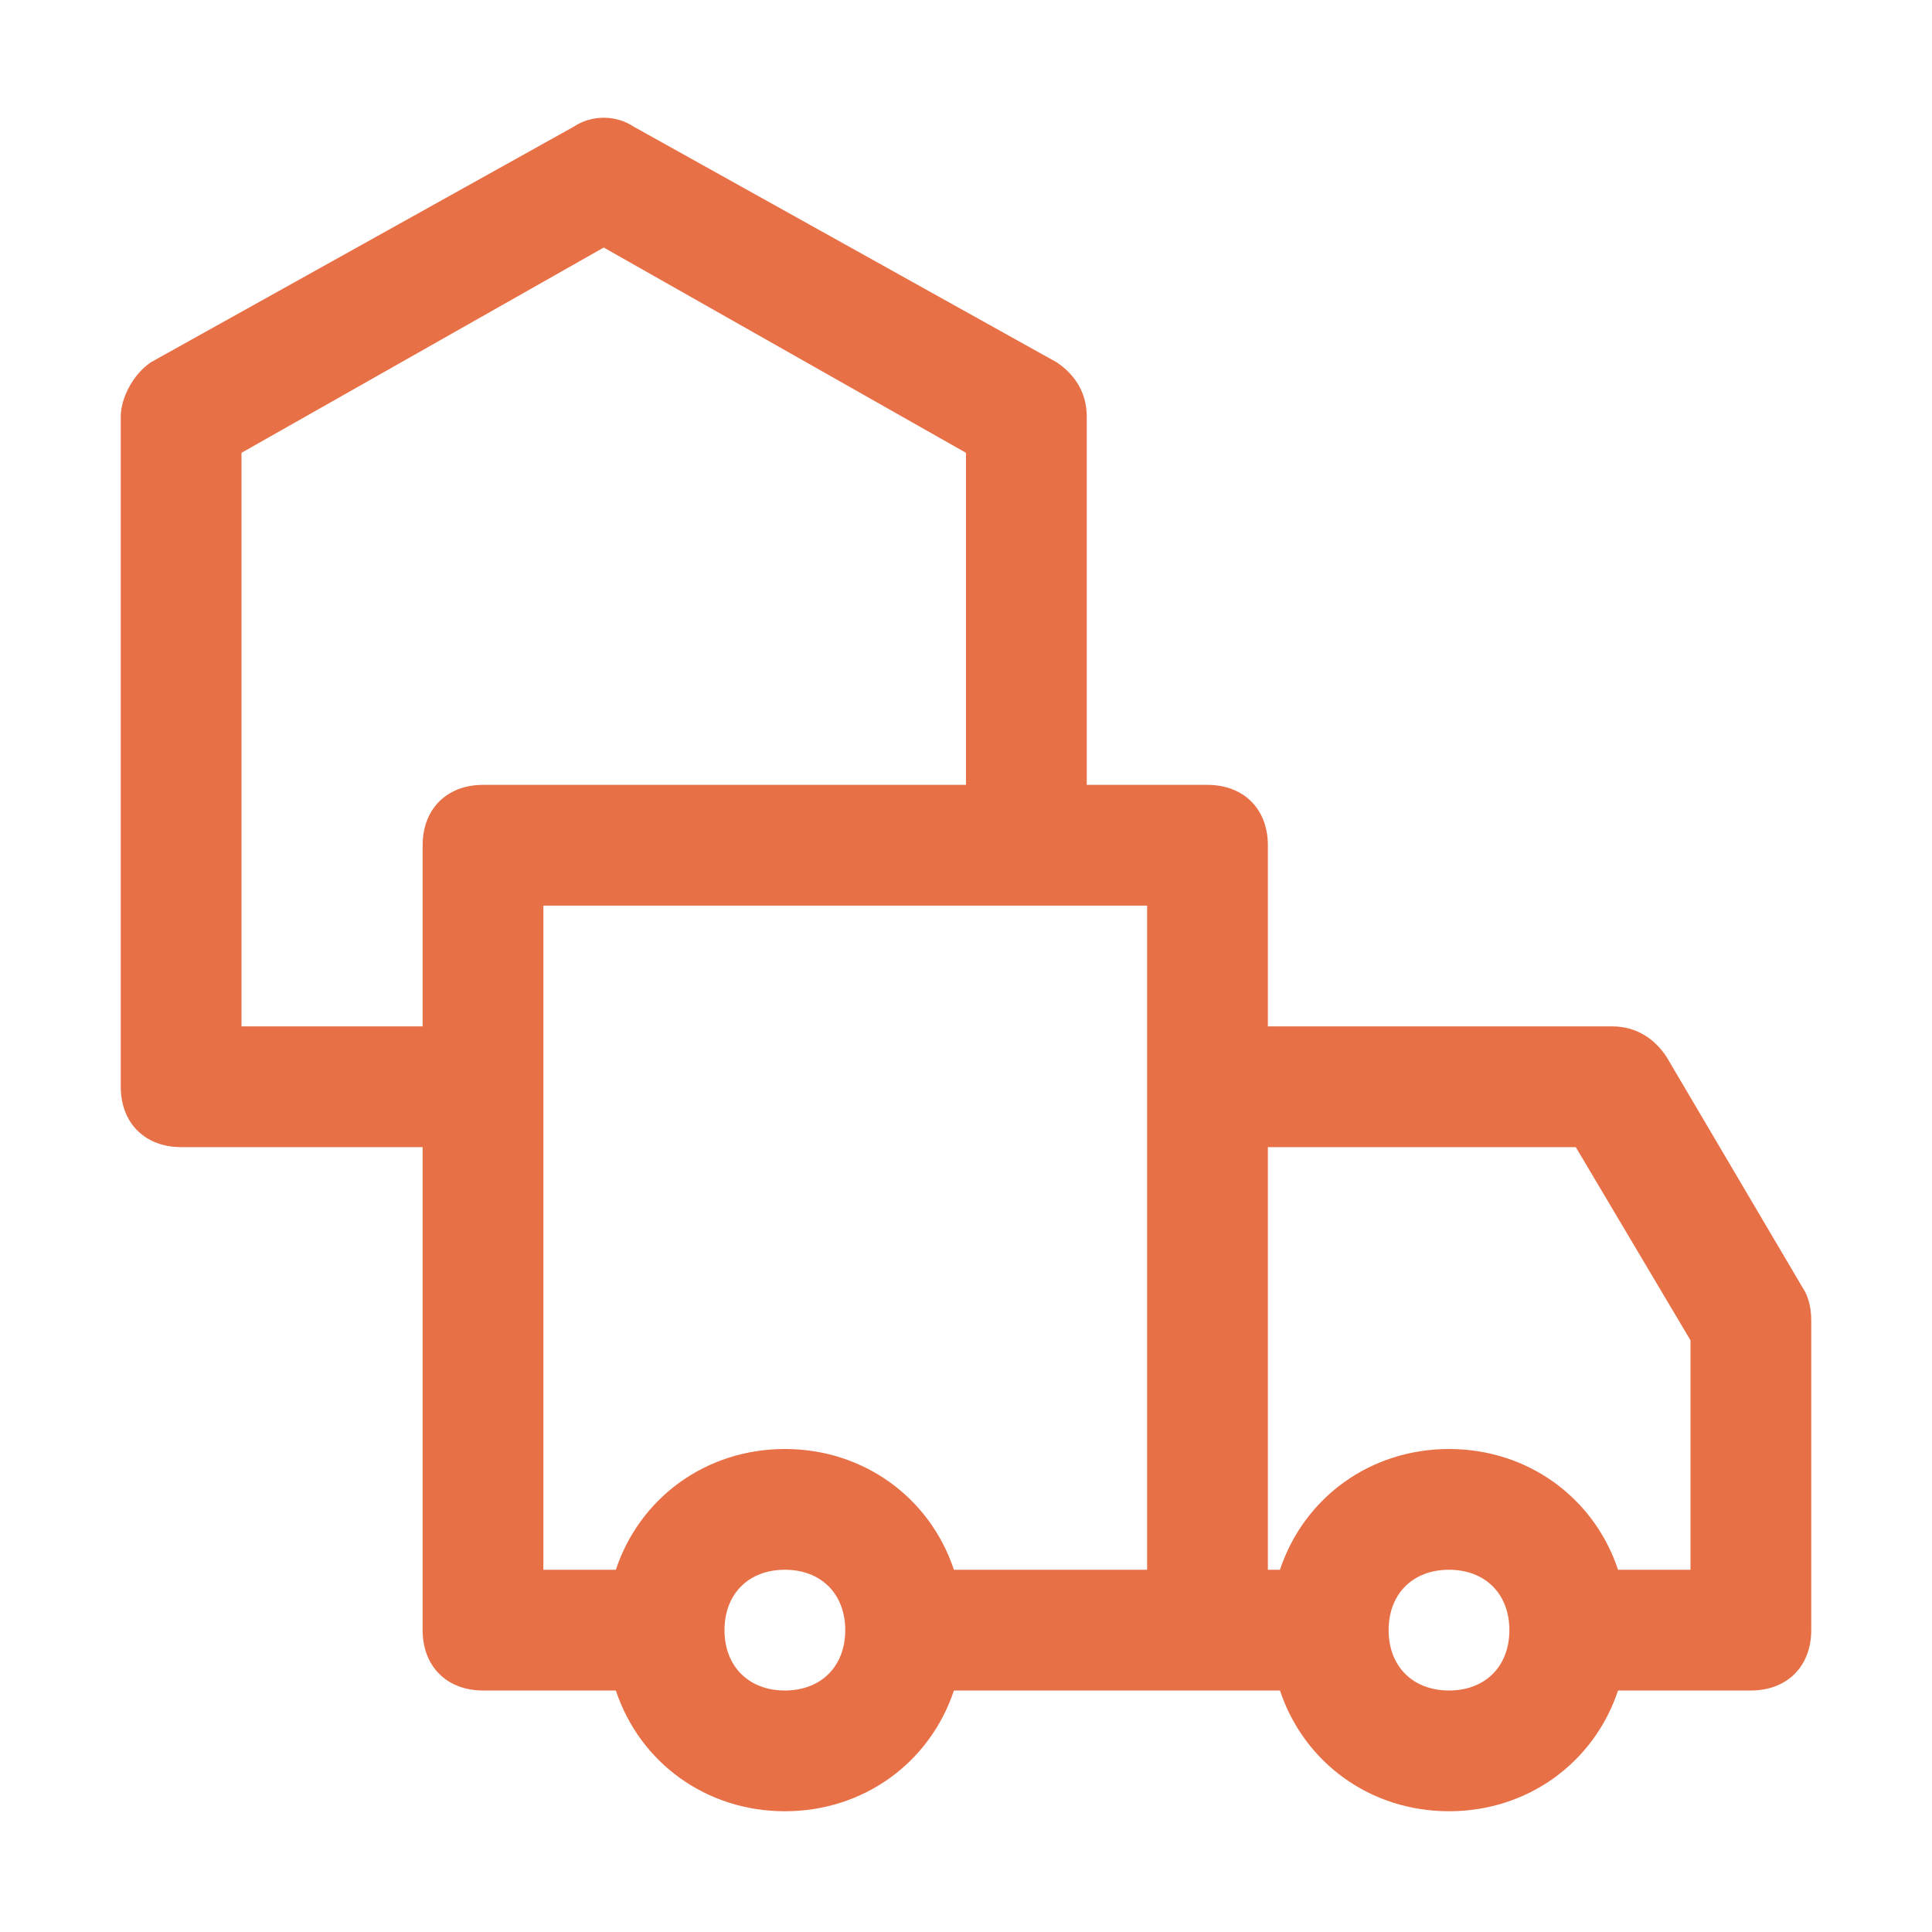 <?xml version="1.0" encoding="UTF-8"?>
<svg id="Layer_1" data-name="Layer 1" xmlns="http://www.w3.org/2000/svg" version="1.1" viewBox="0 0 32 32">
  <defs>
    <style>
      .cls-1 {
        fill: #e87046;
        stroke-width: 0px;
      }
    </style>
  </defs>
  <path class="cls-1" d="M29.9,21.4l-2.3-3.9c-.2-.3-.5-.5-.9-.5h-5.7v-3c0-.6-.4-1-1-1h-2v-6.1c0-.4-.2-.7-.5-.9l-7-3.9c-.3-.2-.7-.2-1,0l-7,3.9c-.3.2-.5.6-.5.9v11.1c0,.6.4,1,1,1h4v8c0,.6.4,1,1,1h2.2c.4,1.2,1.5,2,2.8,2s2.4-.8,2.8-2h5.4c.4,1.2,1.5,2,2.8,2s2.4-.8,2.8-2h2.2c.6,0,1-.4,1-1v-5.1c0-.1,0-.3-.1-.5ZM4,17V7.5l6-3.4,6,3.4v5.5h-8c-.6,0-1,.4-1,1v3h-3ZM13,28c-.6,0-1-.4-1-1s.4-1,1-1,1,.4,1,1-.4,1-1,1ZM13,24c-1.3,0-2.4.8-2.8,2h-1.2v-11h10v11h-3.2c-.4-1.2-1.5-2-2.8-2ZM24,28c-.6,0-1-.4-1-1s.4-1,1-1,1,.4,1,1-.4,1-1,1ZM28,26h-1.2c-.4-1.2-1.5-2-2.8-2s-2.4.8-2.8,2h-.2v-7h5.1l1.9,3.2v3.8Z"/>
</svg>